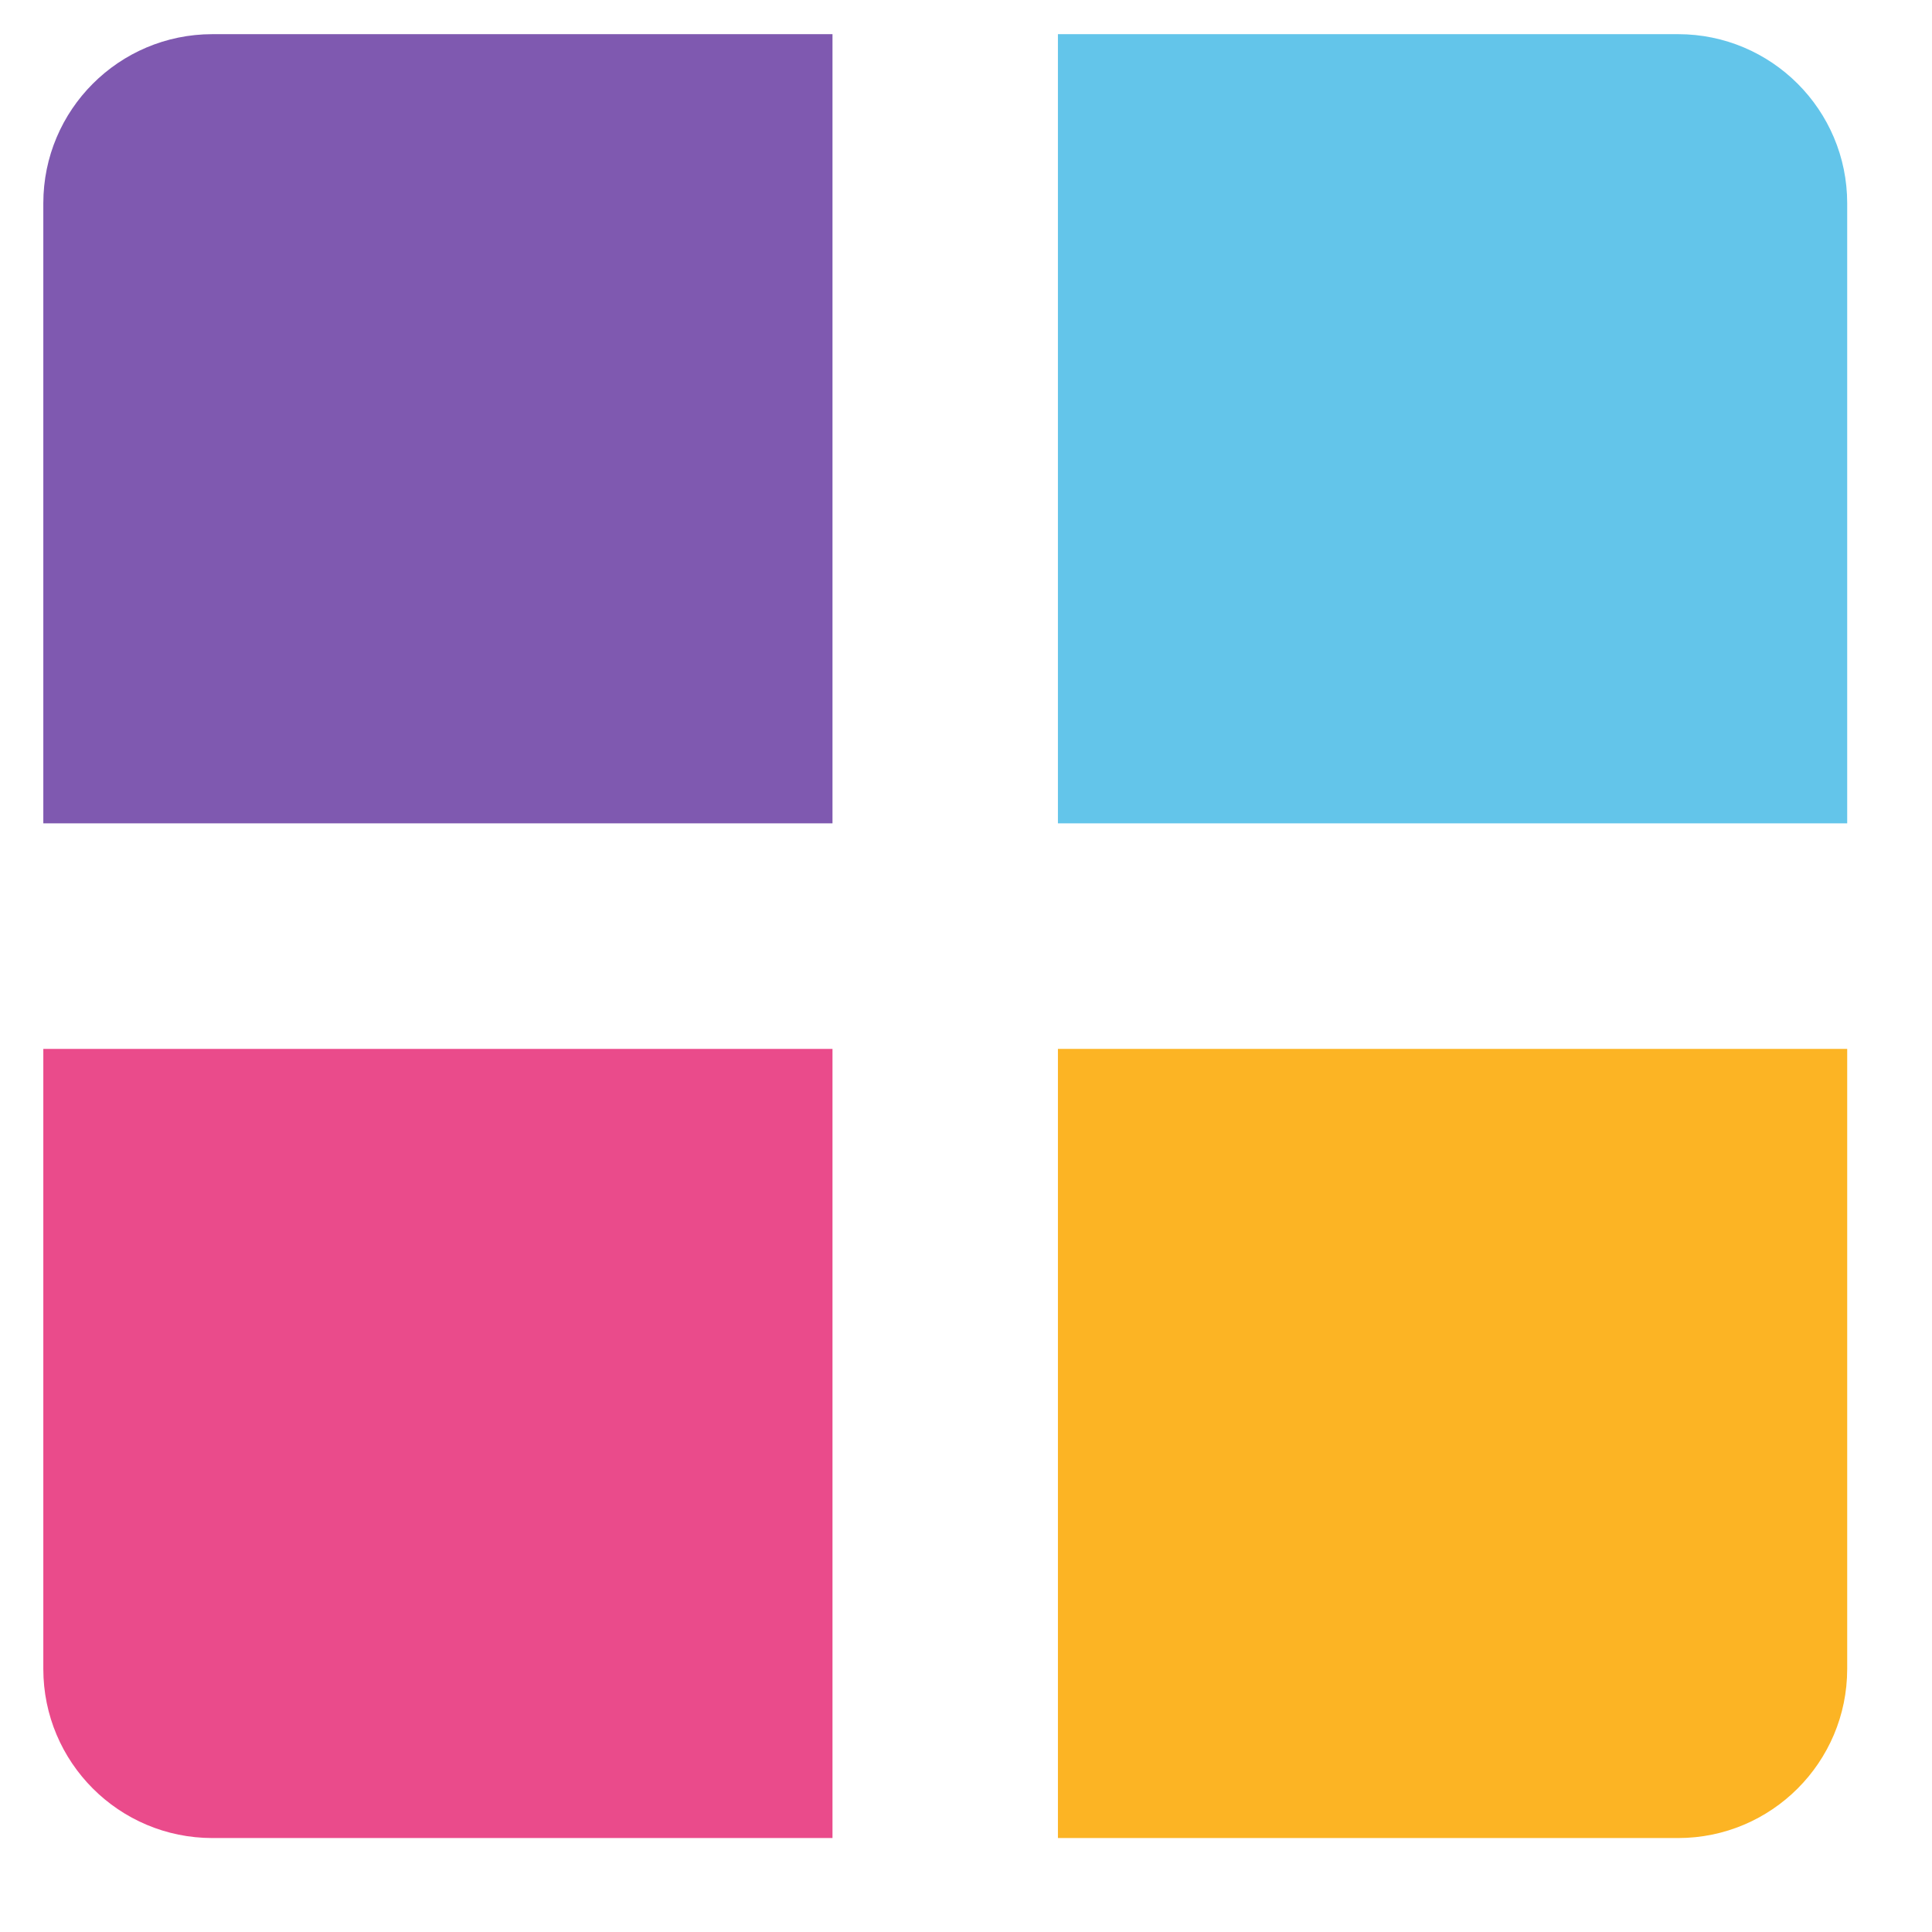 <svg width="19" height="19" viewBox="0 0 19 19" fill="none" xmlns="http://www.w3.org/2000/svg">
<path d="M0.426 1.999C0.426 1.081 1.17 0.336 2.089 0.336H8.187V8.097H0.426V1.999Z" fill="#7F59B0"/>
<path d="M0.426 10.315H8.187V18.076H2.089C1.17 18.076 0.426 17.331 0.426 16.413V10.315Z" fill="#EA4B8B"/>
<path d="M10.404 0.336H16.503C17.421 0.336 18.166 1.081 18.166 1.999V8.097H10.404V0.336Z" fill="#63C5EA"/>
<path d="M10.404 10.315H18.166V16.413C18.166 17.331 17.421 18.076 16.503 18.076H10.404V10.315Z" fill="#FCB424"/>
</svg>
